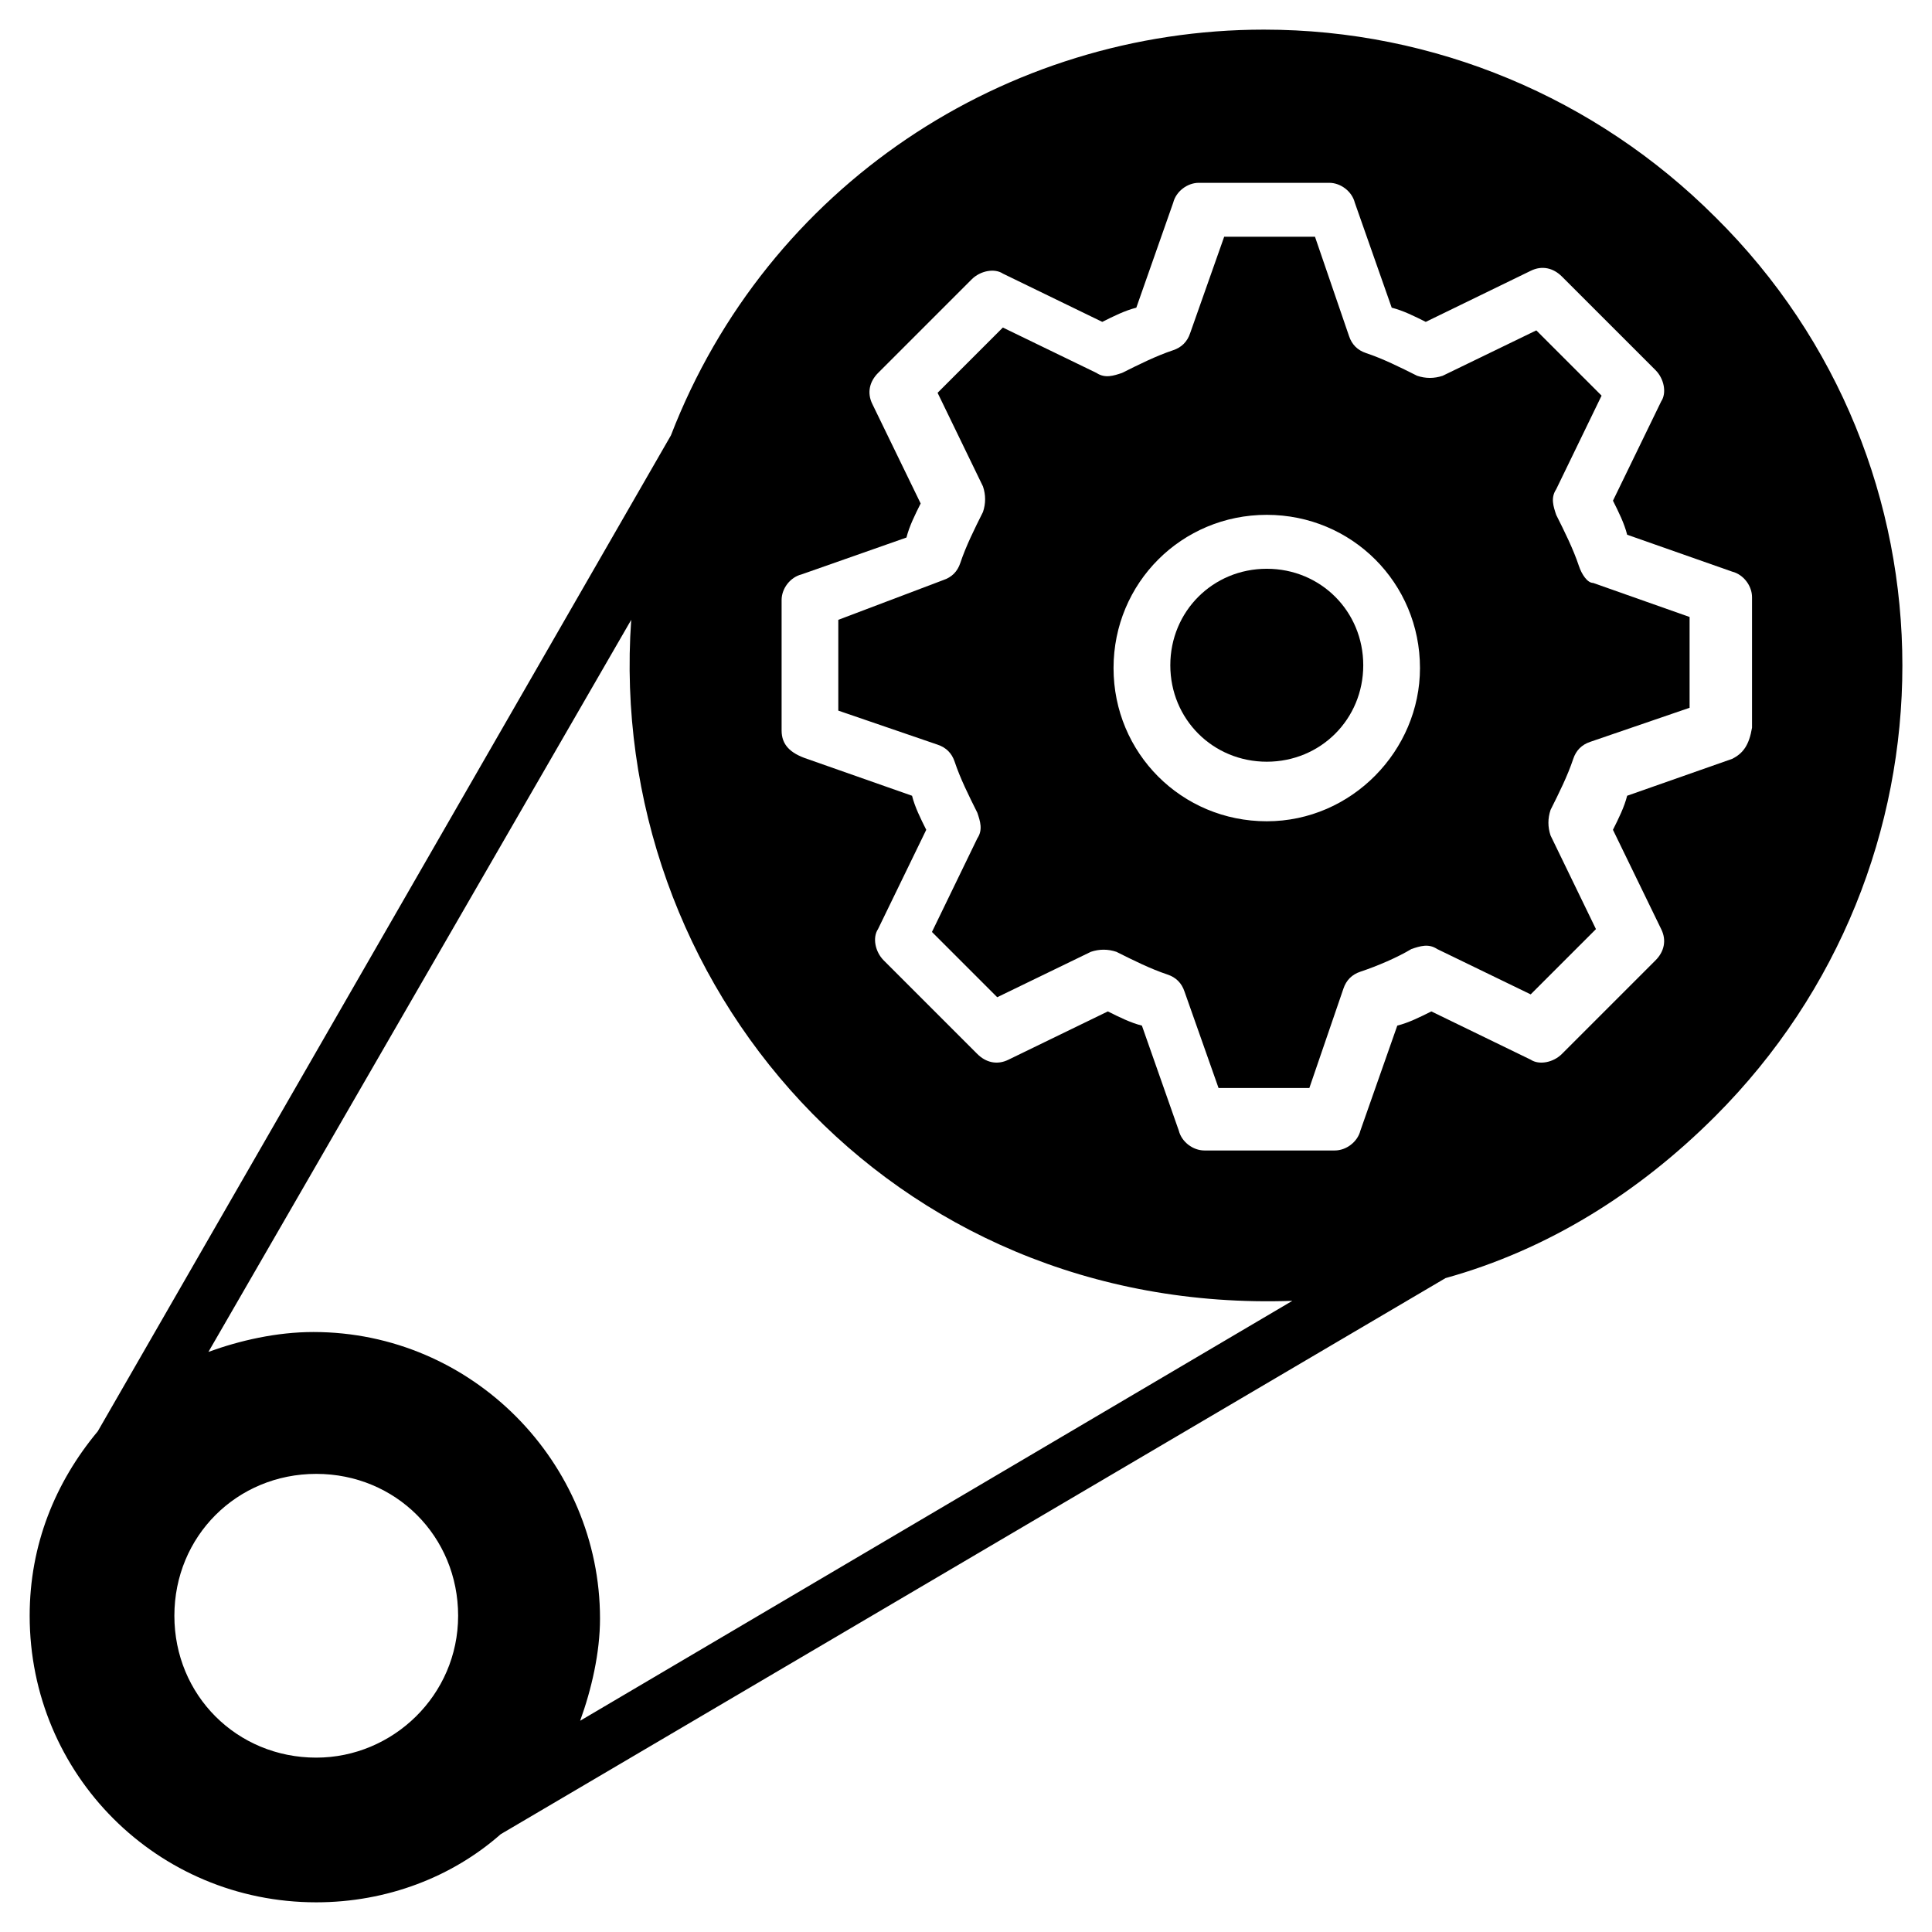 <?xml version="1.0" encoding="UTF-8"?>
<!-- Uploaded to: ICON Repo, www.iconrepo.com, Generator: ICON Repo Mixer Tools -->
<svg fill="#000000" width="800px" height="800px" version="1.1" viewBox="144 144 512 512" xmlns="http://www.w3.org/2000/svg">
 <g>
  <path d="m479.71 294.73c-14.289 0-25.566 11.281-25.566 25.566 0 14.289 11.281 25.566 25.566 25.566 14.289 0 25.566-11.281 25.566-25.566 0-14.289-11.281-25.566-25.566-25.566z"/>
  <path d="m598.52 201.48c-31.582-31.582-74.445-49.629-119.56-49.629-68.43 0-131.59 41.359-157.16 107.53l-151.89 263.93c-11.281 13.535-18.047 30.078-18.047 48.879 0 42.105 33.836 75.945 75.945 75.945 18.801 0 36.094-6.769 48.879-18.047l250.4-147.38c27.07-7.519 51.133-22.559 71.438-42.863 66.168-66.172 66.168-172.95-0.004-238.37zm-370.71 408.31c-21.055 0-37.598-16.543-37.598-37.598 0-21.055 16.543-37.598 37.598-37.598 21.055 0 37.598 16.543 37.598 37.598 0 21.055-17.293 37.598-37.598 37.598zm69.934-9.773c3.008-8.273 5.266-18.047 5.266-27.07 0-41.359-33.84-75.949-75.949-75.949-9.777 0-19.551 2.258-27.824 5.266l112.04-194c-6.769 96.25 68.43 184.23 175.21 180.47zm305.29-254.91-27.824 9.777c-0.754 3.008-2.258 6.016-3.762 9.023l12.785 26.32c1.504 3.008 0.754 6.016-1.504 8.273l-24.816 24.816c-2.258 2.258-6.016 3.008-8.273 1.504l-26.32-12.785c-3.008 1.504-6.016 3.008-9.023 3.762l-9.777 27.824c-0.754 3.008-3.762 5.266-6.769 5.266h-34.59c-3.008 0-6.016-2.258-6.769-5.266l-9.777-27.824c-3.008-0.754-6.016-2.258-9.023-3.762l-26.32 12.785c-3.008 1.504-6.016 0.754-8.273-1.504l-24.816-24.816c-2.258-2.258-3.008-6.016-1.504-8.273l12.785-26.32c-1.504-3.008-3.008-6.016-3.762-9.023l-27.824-9.777c-4.488-1.504-6.746-3.758-6.746-7.519v-34.59c0-3.008 2.258-6.016 5.266-6.769l27.824-9.777c0.754-3.008 2.258-6.016 3.762-9.023l-12.785-26.32c-1.504-3.008-0.754-6.016 1.504-8.273l24.816-24.816c2.258-2.258 6.016-3.008 8.273-1.504l26.32 12.785c3.008-1.504 6.016-3.008 9.023-3.762l9.777-27.824c0.754-3.008 3.762-5.266 6.769-5.266h34.59c3.008 0 6.016 2.258 6.769 5.266l9.777 27.824c3.008 0.754 6.016 2.258 9.023 3.762l27.805-13.527c3.008-1.504 6.016-0.754 8.273 1.504l24.816 24.816c2.258 2.258 3.008 6.016 1.504 8.273l-12.785 26.32c1.504 3.008 3.008 6.016 3.762 9.023l27.824 9.777c3.008 0.754 5.266 3.762 5.266 6.769v34.59c-0.758 4.504-2.262 6.758-5.269 8.262z"/>
  <path d="m562.42 293.97c-1.504-4.512-3.762-9.023-6.016-13.535-0.754-2.258-1.504-4.512 0-6.769l12.031-24.816-17.297-17.297-24.816 12.031c-2.258 0.754-4.512 0.754-6.769 0-4.512-2.258-9.023-4.512-13.535-6.016-2.258-0.754-3.762-2.258-4.512-4.512l-9.023-26.32h-24.062l-9.023 25.566c-0.754 2.258-2.258 3.762-4.512 4.512-4.512 1.504-9.023 3.762-13.535 6.016-2.258 0.754-4.512 1.504-6.769 0l-24.816-12.031-17.297 17.297 12.031 24.816c0.754 2.258 0.754 4.512 0 6.769-2.258 4.512-4.512 9.023-6.016 13.535-0.754 2.258-2.258 3.762-4.512 4.512l-27.812 10.531v24.062l26.32 9.023c2.258 0.754 3.762 2.258 4.512 4.512 1.504 4.512 3.762 9.023 6.016 13.535 0.754 2.258 1.504 4.512 0 6.769l-12.031 24.816 17.297 17.297 24.816-12.031c2.258-0.754 4.512-0.754 6.769 0 4.512 2.258 9.023 4.512 13.535 6.016 2.258 0.754 3.762 2.258 4.512 4.512l9.023 25.566h24.062l9.023-26.32c0.754-2.258 2.258-3.762 4.512-4.512 4.512-1.504 9.777-3.762 13.535-6.016 2.258-0.754 4.512-1.504 6.769 0l24.816 12.031 17.297-17.297-12.031-24.816c-0.754-2.258-0.754-4.512 0-6.769 2.258-4.512 4.512-9.023 6.016-13.535 0.754-2.258 2.258-3.762 4.512-4.512l26.32-9.023v-24.062l-25.566-9.023c-1.52 0-3.023-2.254-3.773-4.512zm-82.715 67.676c-22.559 0-40.605-18.047-40.605-40.605 0-22.559 18.047-40.605 40.605-40.605 22.559 0 40.605 18.047 40.605 40.605 0 21.809-18.047 40.605-40.605 40.605z"/>
 </g>
</svg>